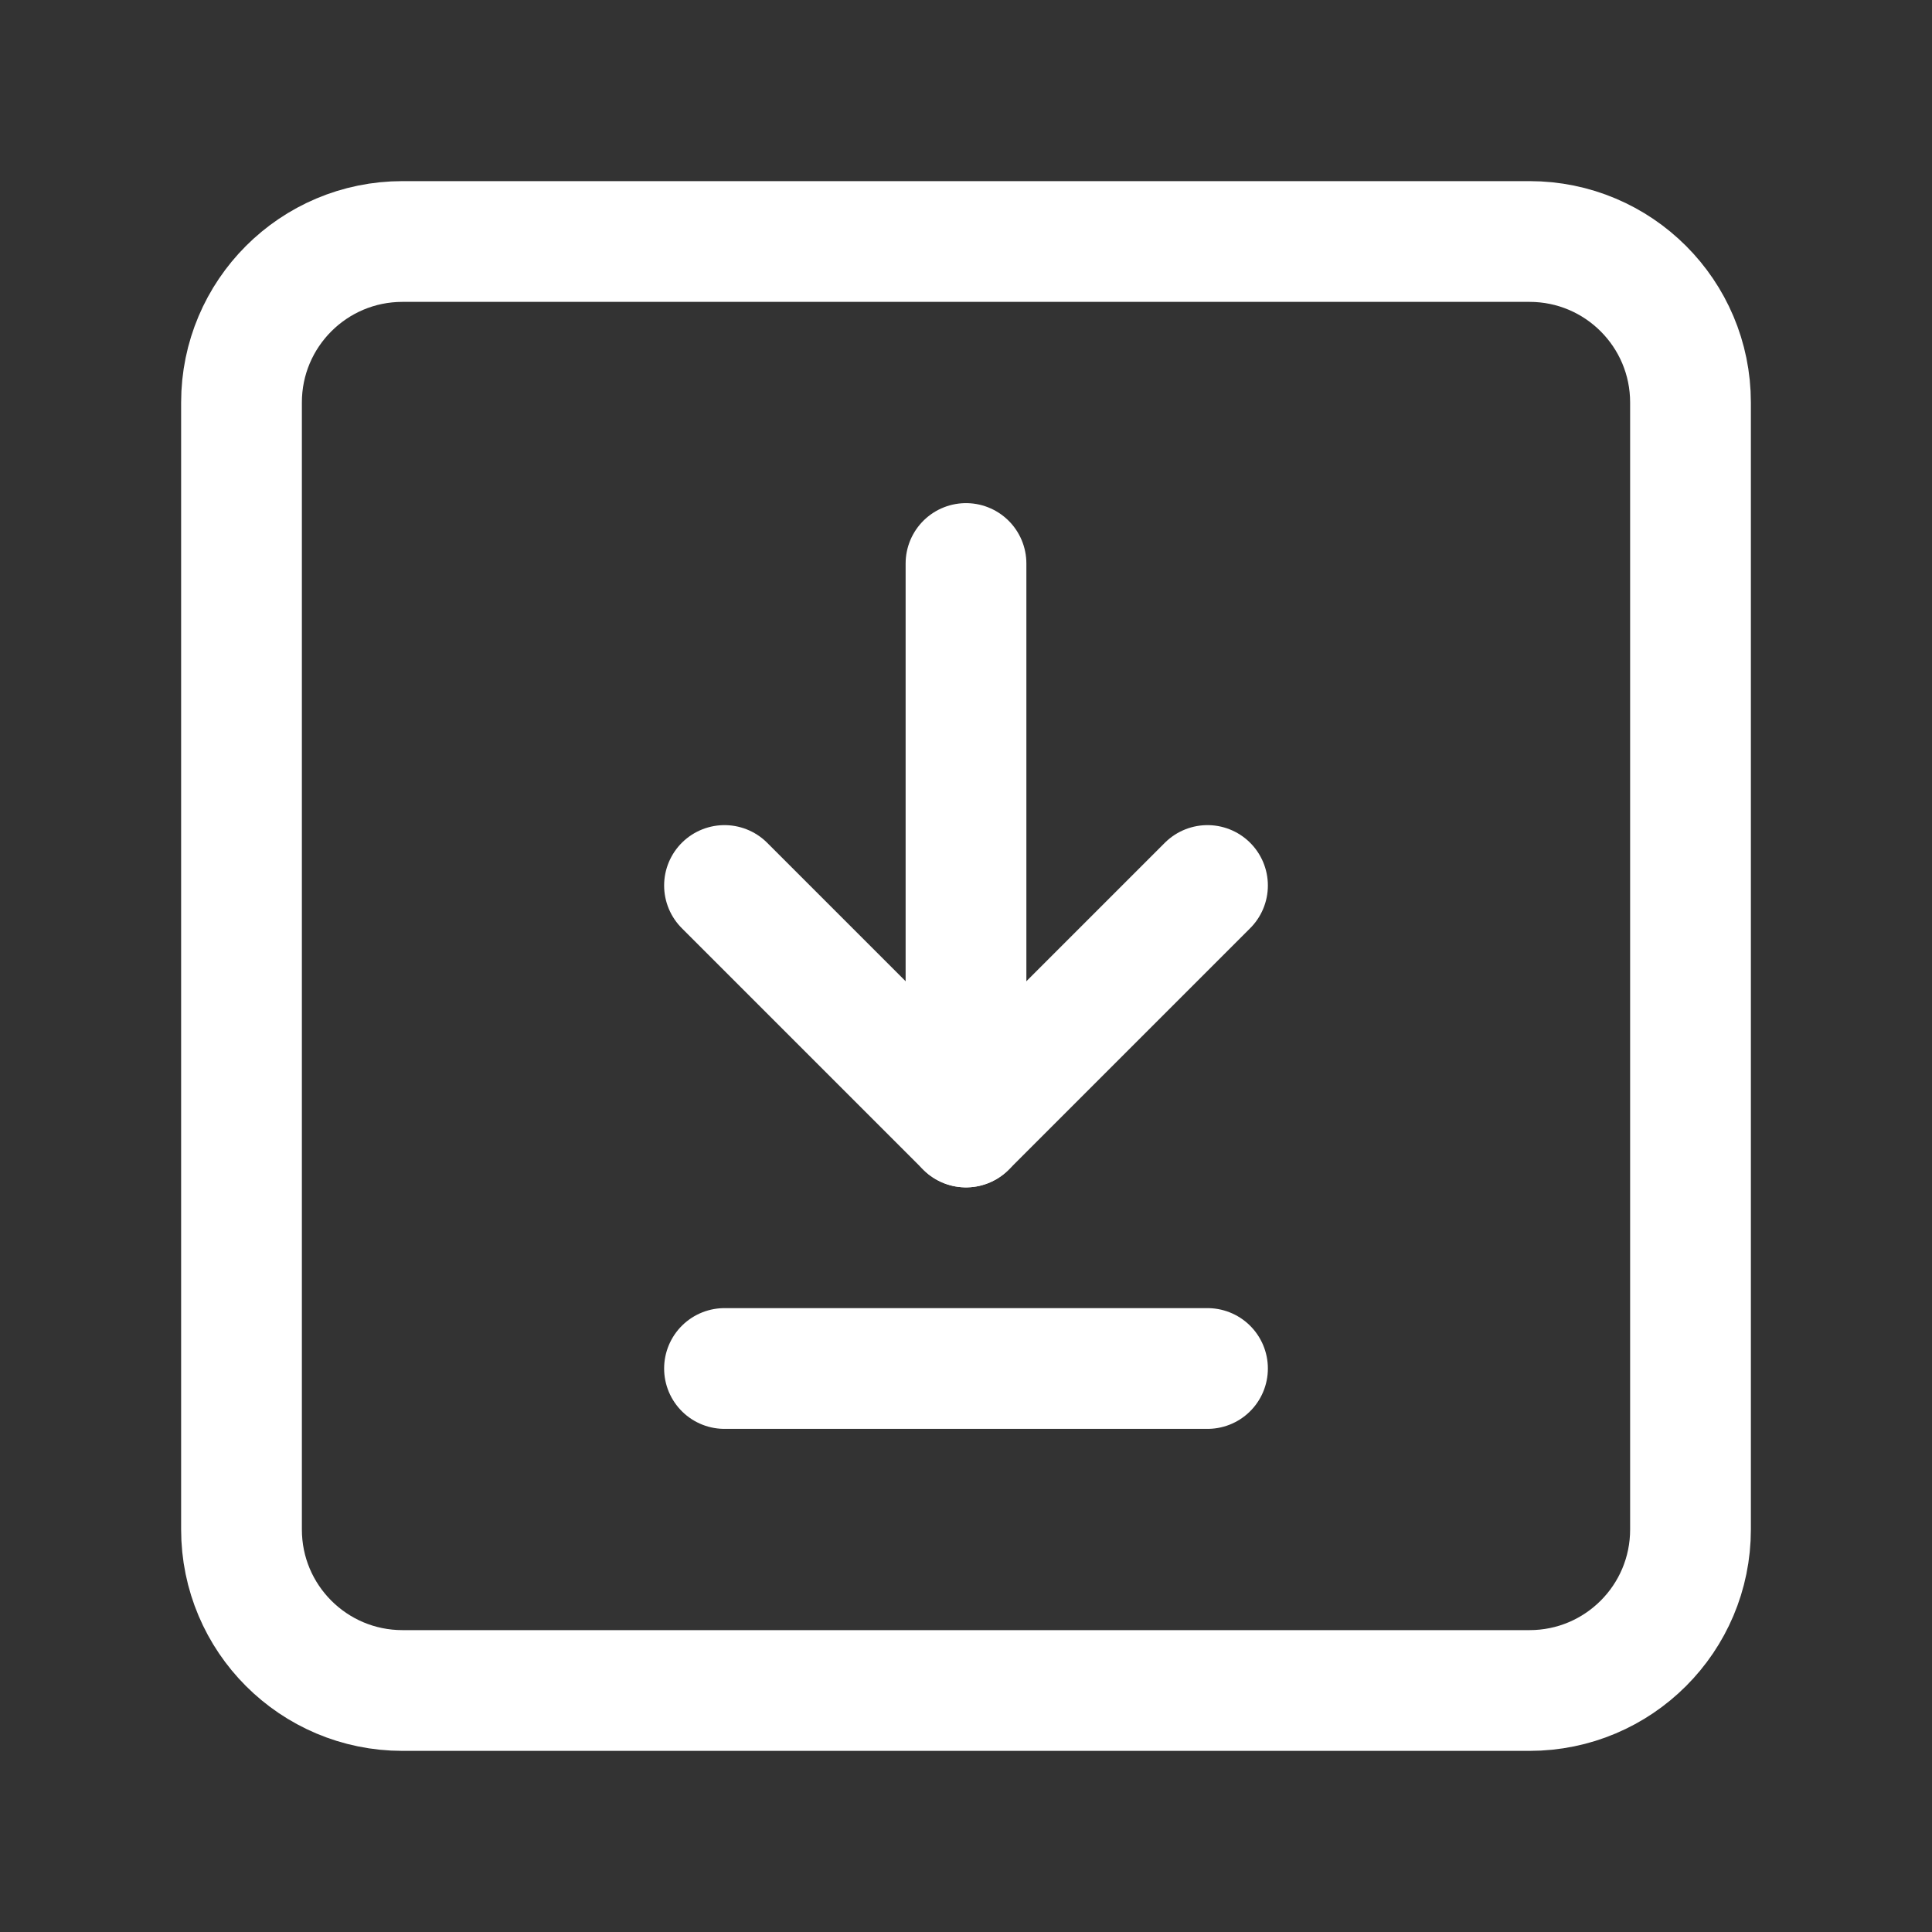 <svg width="24" height="24" viewBox="0 0 24 24" fill="none" xmlns="http://www.w3.org/2000/svg">
<rect x="0" y="0" width="24" height="24" fill="#333333" stroke="none"/>
<path fill-rule="evenodd" clip-rule="evenodd" d="M19 21H5C3.895 21 3 20.105 3 19V5C3 3.895 3.895 3 5 3H19C20.105 3 21 3.895 21 5V19C21 20.105 20.105 21 19 21Z" stroke="white" stroke-width="1.5" stroke-linecap="round" stroke-linejoin="round"/>
<path d="M12 14V7" stroke="white" stroke-width="1.5" stroke-linecap="round" stroke-linejoin="round"/>
<path d="M15 11L12 14L9 11" stroke="white" stroke-width="1.5" stroke-linecap="round" stroke-linejoin="round"/>
<path d="M9 17H15" stroke="white" stroke-width="1.5" stroke-linecap="round" stroke-linejoin="round"/>
</svg>
